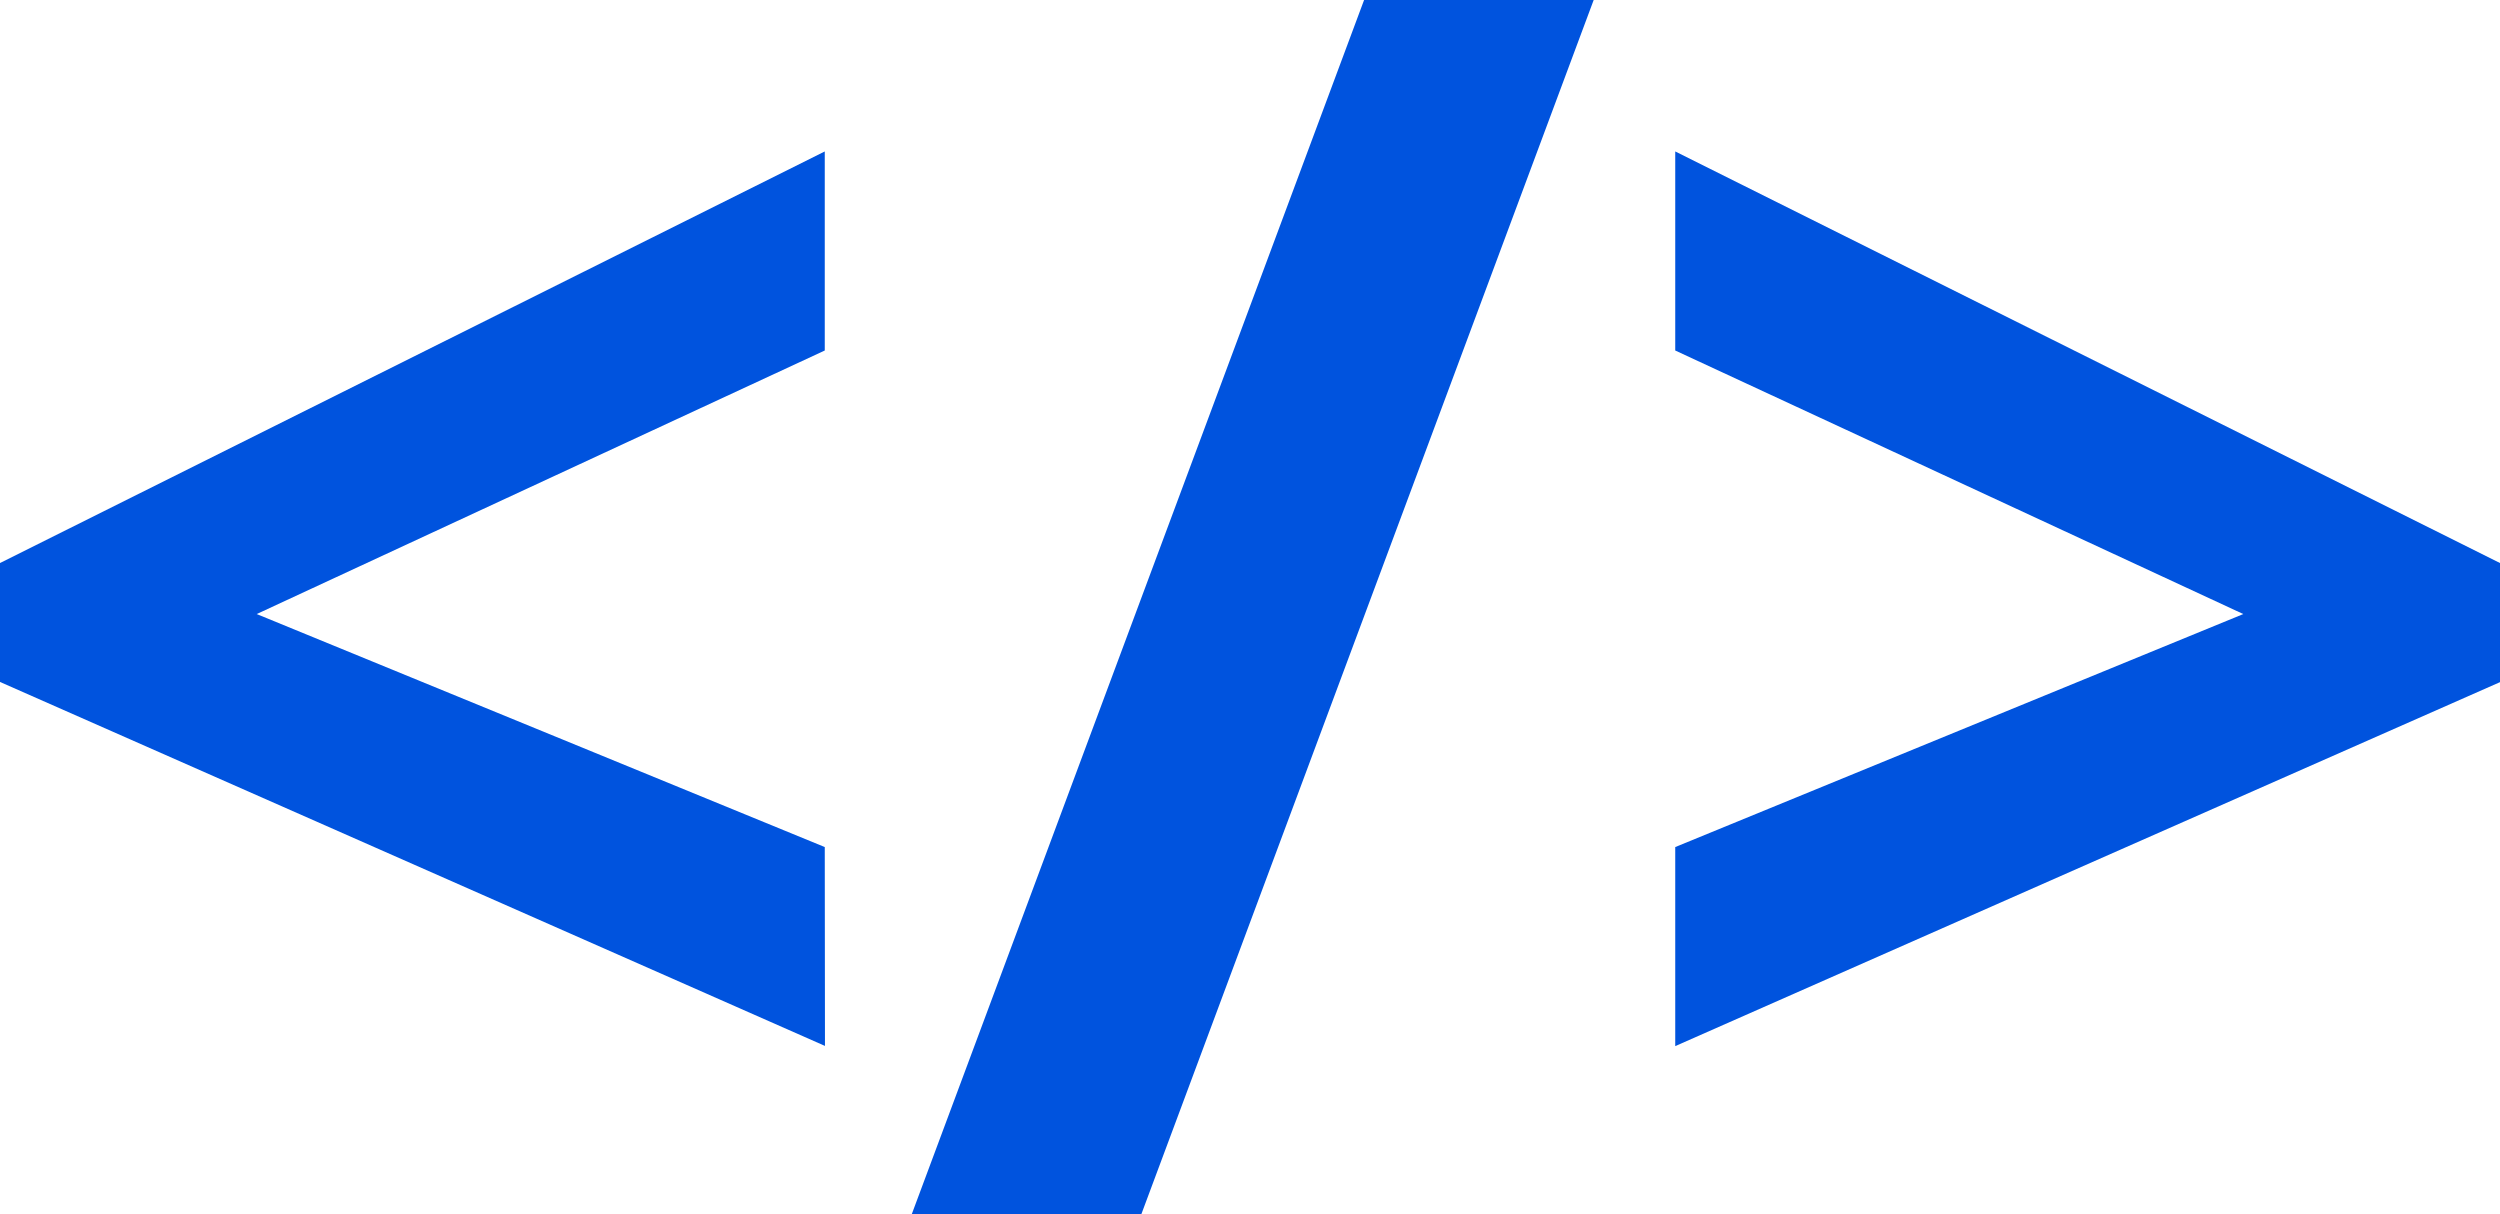 <?xml version="1.0" encoding="UTF-8" standalone="no"?>
<!-- Created with Inkscape (http://www.inkscape.org/) -->

<svg
   width="12.446mm"
   height="6.045mm"
   viewBox="0 0 12.446 6.045"
   version="1.1"
   id="svg329"
   inkscape:version="1.2.2 (b0a8486541, 2022-12-01)"
   sodipodi:docname="krian_logo_graphics.svg"
   xmlns:inkscape="http://www.inkscape.org/namespaces/inkscape"
   xmlns:sodipodi="http://sodipodi.sourceforge.net/DTD/sodipodi-0.dtd"
   xmlns="http://www.w3.org/2000/svg"
   xmlns:svg="http://www.w3.org/2000/svg">
  <sodipodi:namedview
     id="namedview331"
     pagecolor="#ffffff"
     bordercolor="#000000"
     borderopacity="0.25"
     inkscape:showpageshadow="2"
     inkscape:pageopacity="0.0"
     inkscape:pagecheckerboard="0"
     inkscape:deskcolor="#d1d1d1"
     inkscape:document-units="mm"
     showgrid="false"
     inkscape:zoom="0.70199214"
     inkscape:cx="-176.64015"
     inkscape:cy="-173.79112"
     inkscape:window-width="1850"
     inkscape:window-height="1011"
     inkscape:window-x="0"
     inkscape:window-y="0"
     inkscape:window-maximized="1"
     inkscape:current-layer="layer1" />
  <defs
     id="defs326" />
  <g
     inkscape:label="Layer 1"
     inkscape:groupmode="layer"
     id="layer1"
     transform="translate(-152.076,-194.475)">
    <g
       aria-label="&lt;/&gt;"
       id="text465-2-9-9"
       style="font-weight:900;font-size:8.467px;font-family:Lato;-inkscape-font-specification:'Lato Heavy';letter-spacing:0px;fill:#0053de;stroke-width:0.265"
       transform="translate(76.128,137.369)">
      <path
         d="M 80.055,62.313 75.948,60.501 V 59.909 l 4.106,-2.049 v 0.991 l -2.828,1.312 2.828,1.16 z"
         style="font-weight:bold;font-family:Inter;-inkscape-font-specification:'Inter Bold'"
         id="path2315" />
      <path
         d="m 83.882,57.106 -2.252,6.045 h -1.143 l 2.252,-6.045 z"
         style="font-weight:bold;font-family:Inter;-inkscape-font-specification:'Inter Bold'"
         id="path2317" />
      <path
         d="m 84.288,61.323 2.828,-1.16 -2.828,-1.312 v -0.991 l 4.106,2.049 v 0.593 l -4.106,1.812 z"
         style="font-weight:bold;font-family:Inter;-inkscape-font-specification:'Inter Bold'"
         id="path2319" />
    </g>
  </g>
</svg>

